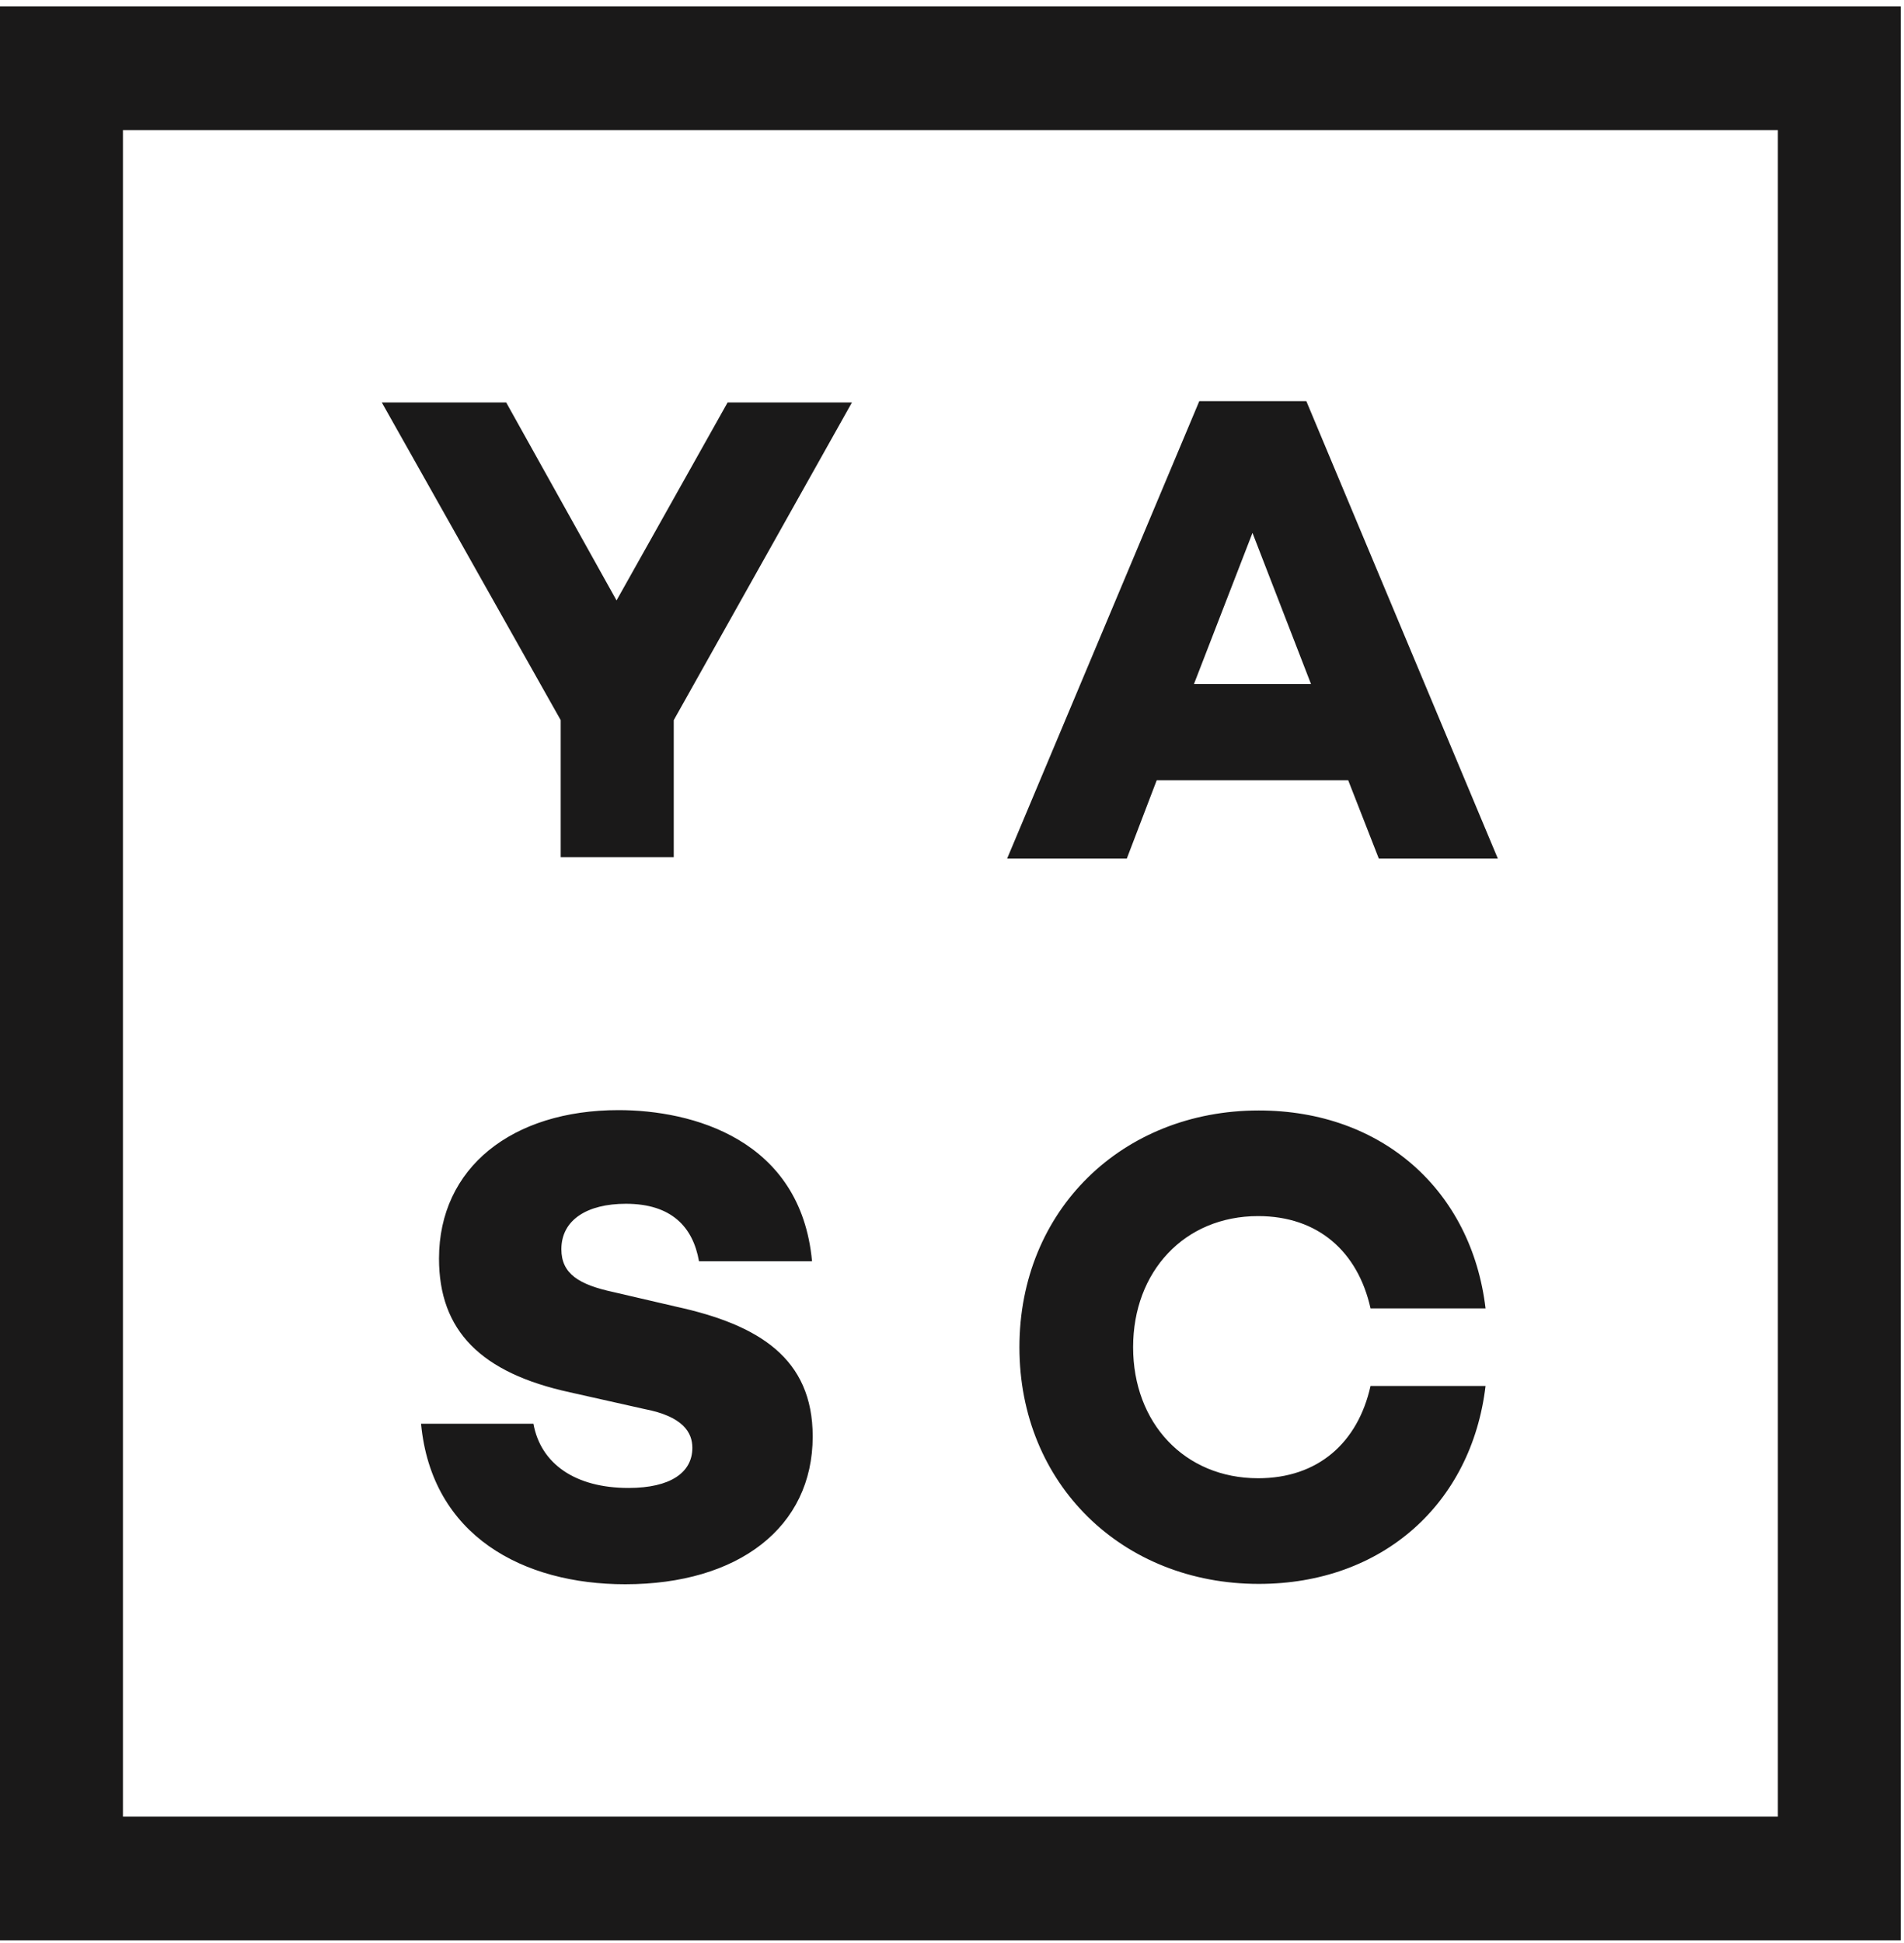 <?xml version="1.0" encoding="UTF-8"?>
<svg width="49px" height="50px" viewBox="0 0 49 50" version="1.1" xmlns="http://www.w3.org/2000/svg" xmlns:xlink="http://www.w3.org/1999/xlink">
    <title>Logo/YASC</title>
    <g id="WORKING" stroke="none" stroke-width="1" fill="none" fill-rule="evenodd">
        <g id="sticky-footer-v1" transform="translate(-37, -15)" fill="#1A1919">
            <g id="YASC_Logo_2019_Lrg_noText" transform="translate(37, 15)">
                <path d="M35.271,35.665 L38.231,35.665 C37.871,38.694 35.578,40.759 32.395,40.759 C28.887,40.759 26.235,38.195 26.235,34.668 C26.235,31.139 28.887,28.576 32.395,28.576 C35.578,28.576 37.871,30.641 38.231,33.669 L35.271,33.669 C34.945,32.206 33.918,31.294 32.379,31.294 C30.479,31.294 29.161,32.723 29.161,34.668 C29.161,36.612 30.479,38.04 32.379,38.04 C33.918,38.04 34.945,37.128 35.271,35.665 Z M20.898,32.456 L17.989,32.456 C17.835,31.579 17.287,30.977 16.107,30.977 C15.114,30.977 14.447,31.389 14.447,32.147 C14.447,32.783 14.908,33.059 15.781,33.248 L17.407,33.626 C19.529,34.091 20.915,34.952 20.915,36.965 C20.915,39.305 18.999,40.768 16.089,40.768 C13.471,40.768 11.109,39.529 10.836,36.638 L13.728,36.638 C13.916,37.671 14.806,38.29 16.175,38.29 C17.253,38.29 17.818,37.894 17.818,37.257 C17.818,36.862 17.578,36.449 16.585,36.259 L14.669,35.829 C12.376,35.33 11.298,34.246 11.298,32.387 C11.298,30.047 13.181,28.567 15.919,28.567 C17.8,28.567 20.607,29.307 20.898,32.456 Z M32.233,13.713 L30.727,17.602 L33.739,17.602 L32.233,13.713 Z M29.768,20.08 L28.999,22.093 L25.919,22.093 L30.864,10.323 L33.619,10.323 L38.547,22.093 L35.484,22.093 L34.697,20.08 L29.768,20.08 Z M17.339,18.532 L17.339,22.059 L14.43,22.059 L14.43,18.532 L9.826,10.357 L13.027,10.357 L15.867,15.451 L18.725,10.357 L21.925,10.357 L17.339,18.532 L17.339,18.532 Z" id="Fill-1"></path>
                <path d="M3.164,46.749 L45.754,46.749 L45.754,3.347 L3.164,3.347 L3.164,46.749 Z M0,49.931 L48.917,49.931 L48.917,0.165 L0,0.165 L0,49.931 Z" id="Fill-2"></path>
            </g>
        </g>
    </g>
</svg>